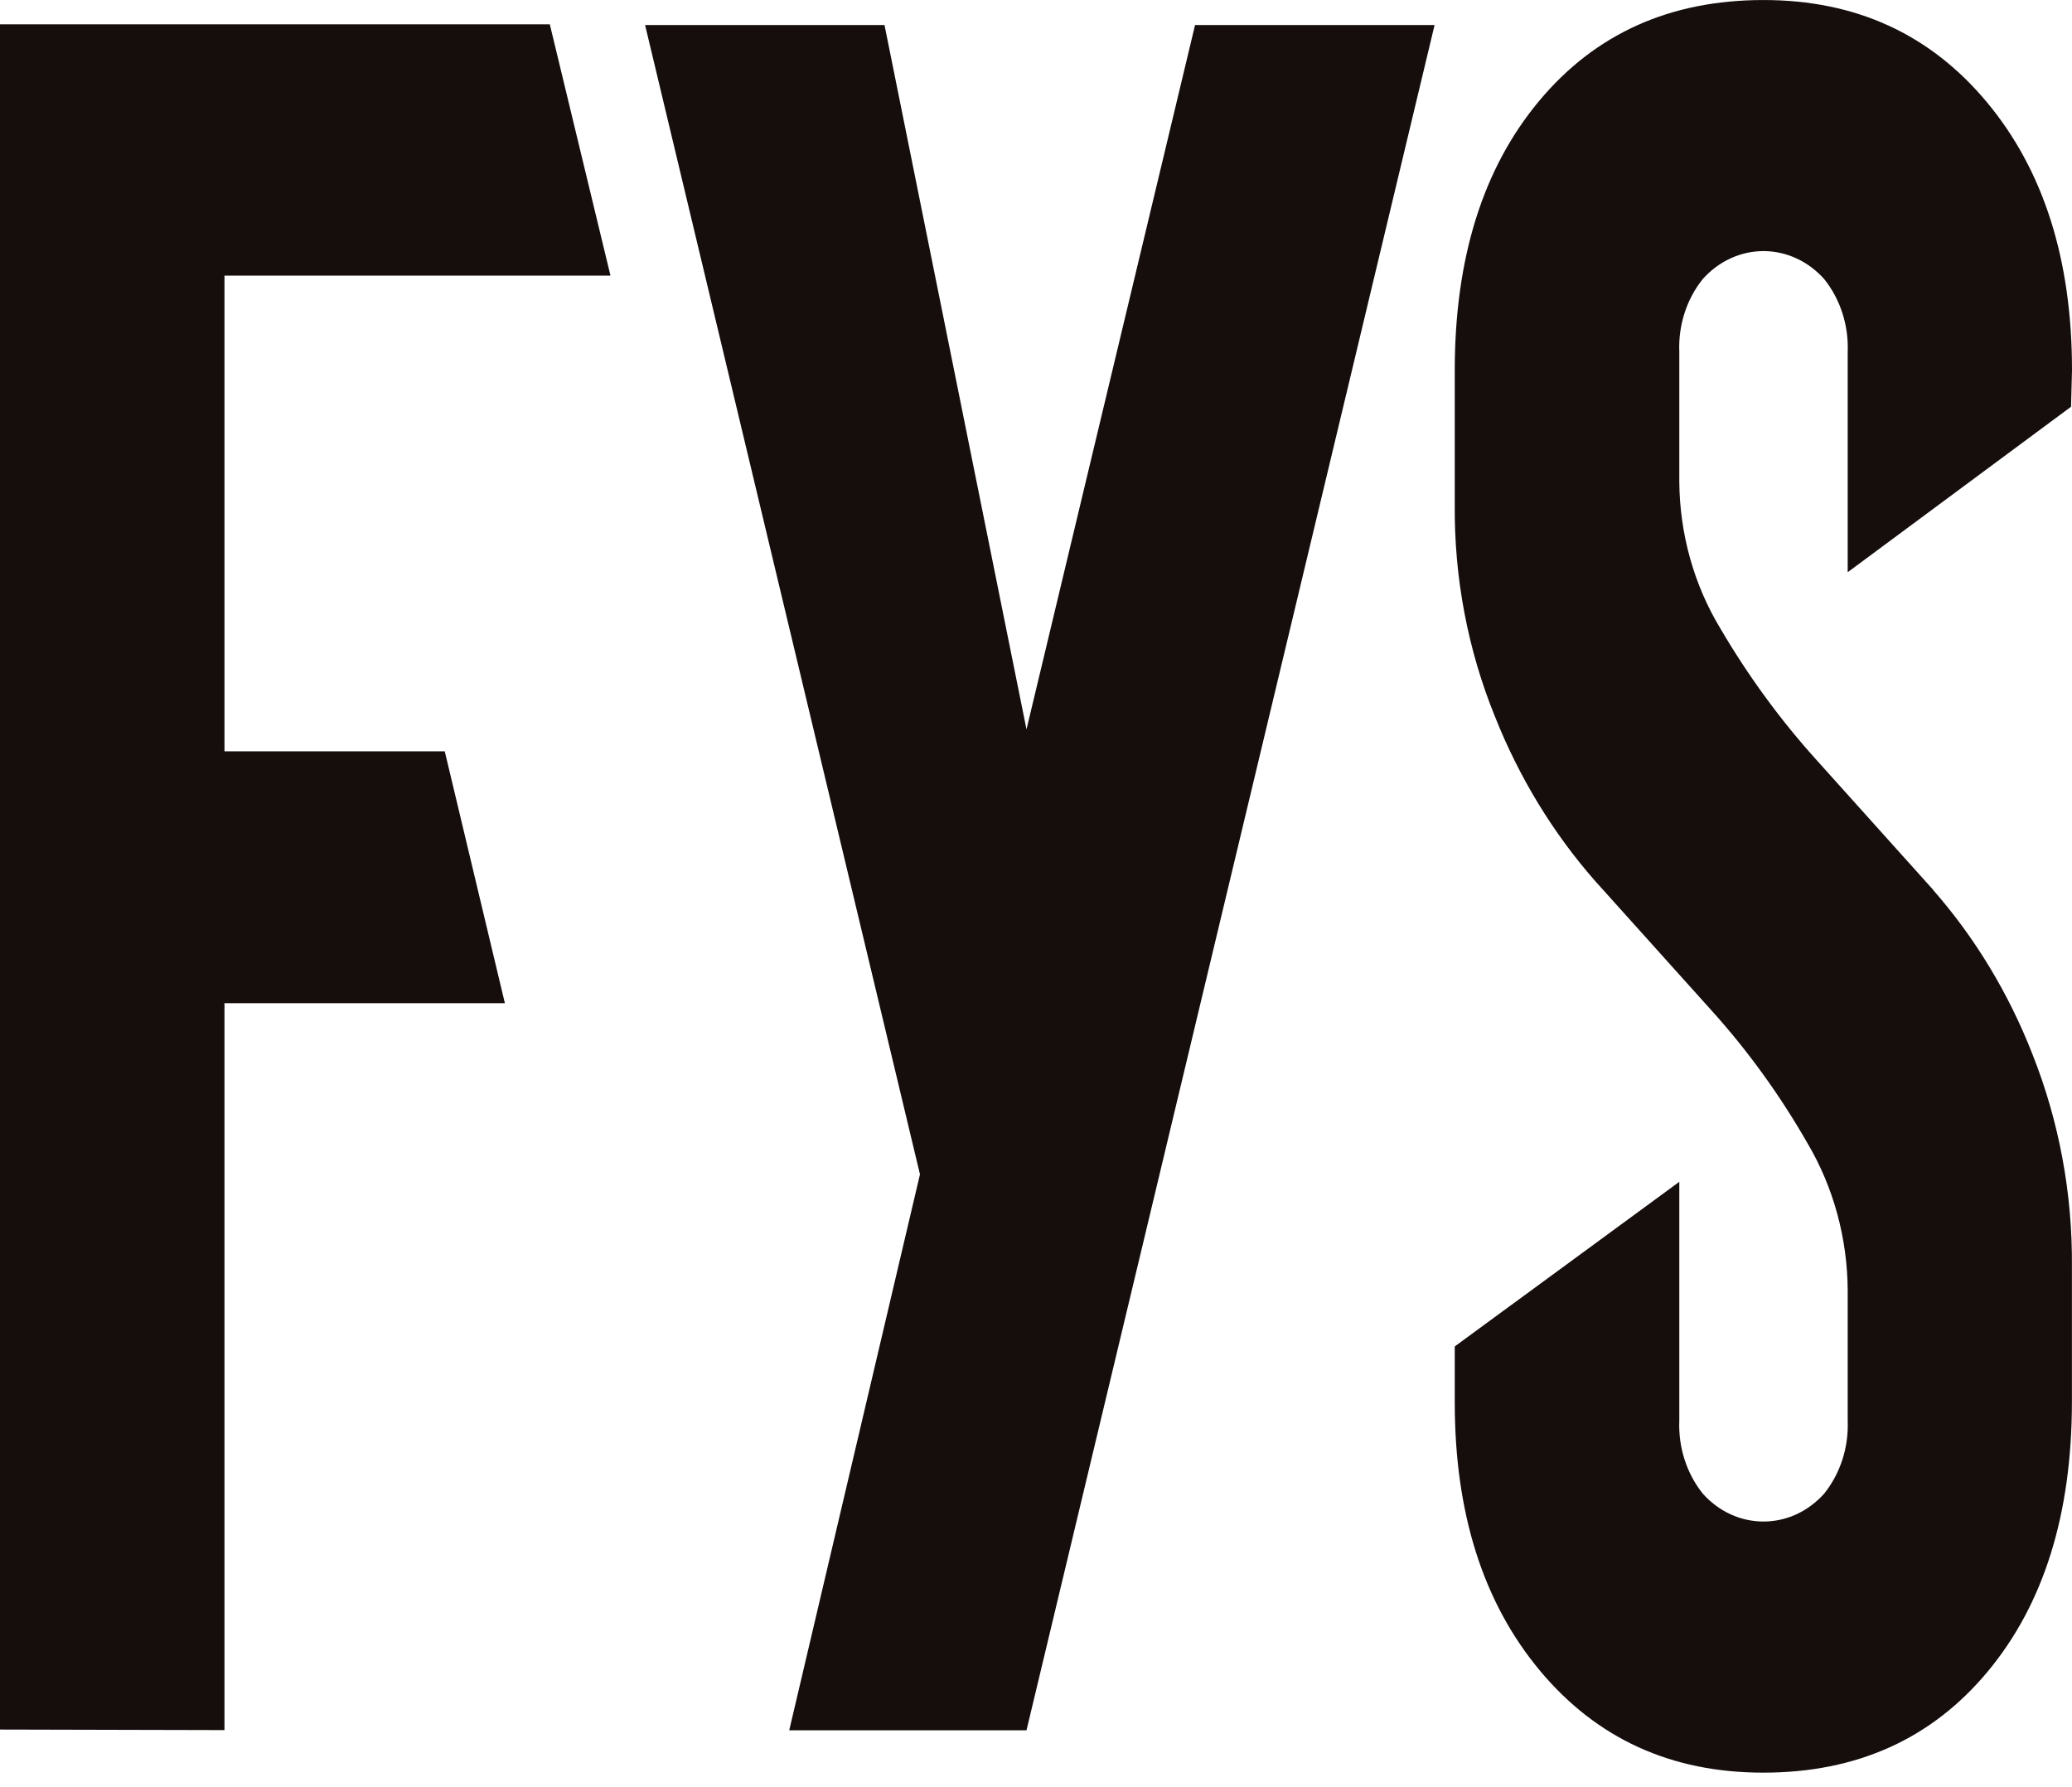 <svg width="80" height="69" viewBox="0 0 80 69" fill="none" xmlns="http://www.w3.org/2000/svg">
<g clip-path="url(#clip0_930_7177)">
<path d="M0 66.774V0.938H21.228L23.57 10.64H8.667V29.006H17.172L19.493 38.73H8.667V66.795L0 66.774ZM74.647 34.362L70.165 29.374C68.754 27.815 67.497 26.098 66.417 24.253C65.401 22.572 64.853 20.609 64.838 18.599V13.582C64.796 12.556 65.119 11.551 65.741 10.777C66.045 10.434 66.409 10.162 66.813 9.976C67.216 9.79 67.649 9.694 68.087 9.694C68.525 9.694 68.959 9.79 69.362 9.976C69.765 10.162 70.13 10.434 70.434 10.777C71.057 11.555 71.381 12.563 71.34 13.593V22.092L79.963 15.703L80 14.295C80 10.024 78.904 6.574 76.713 3.945C74.522 1.316 71.647 0.001 68.089 0.001C64.478 0.001 61.589 1.301 59.422 3.902C57.255 6.502 56.17 9.966 56.168 14.295V19.485C56.143 22.304 56.674 25.096 57.724 27.674C58.655 30.015 59.961 32.159 61.581 34.005L66.059 38.986C67.471 40.547 68.72 42.273 69.784 44.132C70.79 45.83 71.329 47.804 71.34 49.822V54.846C71.381 55.876 71.057 56.884 70.434 57.662C70.13 58.004 69.765 58.276 69.362 58.462C68.959 58.648 68.525 58.743 68.087 58.743C67.65 58.743 67.216 58.648 66.813 58.462C66.41 58.276 66.045 58.004 65.741 57.662C65.119 56.883 64.796 55.876 64.838 54.846V52.433V45.627L56.168 51.983V54.144C56.168 58.42 57.264 61.871 59.455 64.498C61.647 67.124 64.521 68.438 68.079 68.438C71.692 68.438 74.581 67.136 76.746 64.534C78.911 61.931 79.995 58.458 79.997 54.115V48.9C80.02 46.08 79.501 43.286 78.471 40.697C77.555 38.35 76.255 36.203 74.637 34.358L74.647 34.362ZM39.633 66.803L55.389 0.967H46.141L39.633 28.16L34.151 0.967H24.907L35.52 45.339L30.472 66.803H39.633Z" fill="#160D0D"/>
</g>
<defs>
<clipPath id="clip0_930_7177">
<rect width="80" height="68.436" fill="white" transform="translate(0 0.001)"/>
</clipPath>
</defs>
</svg>

